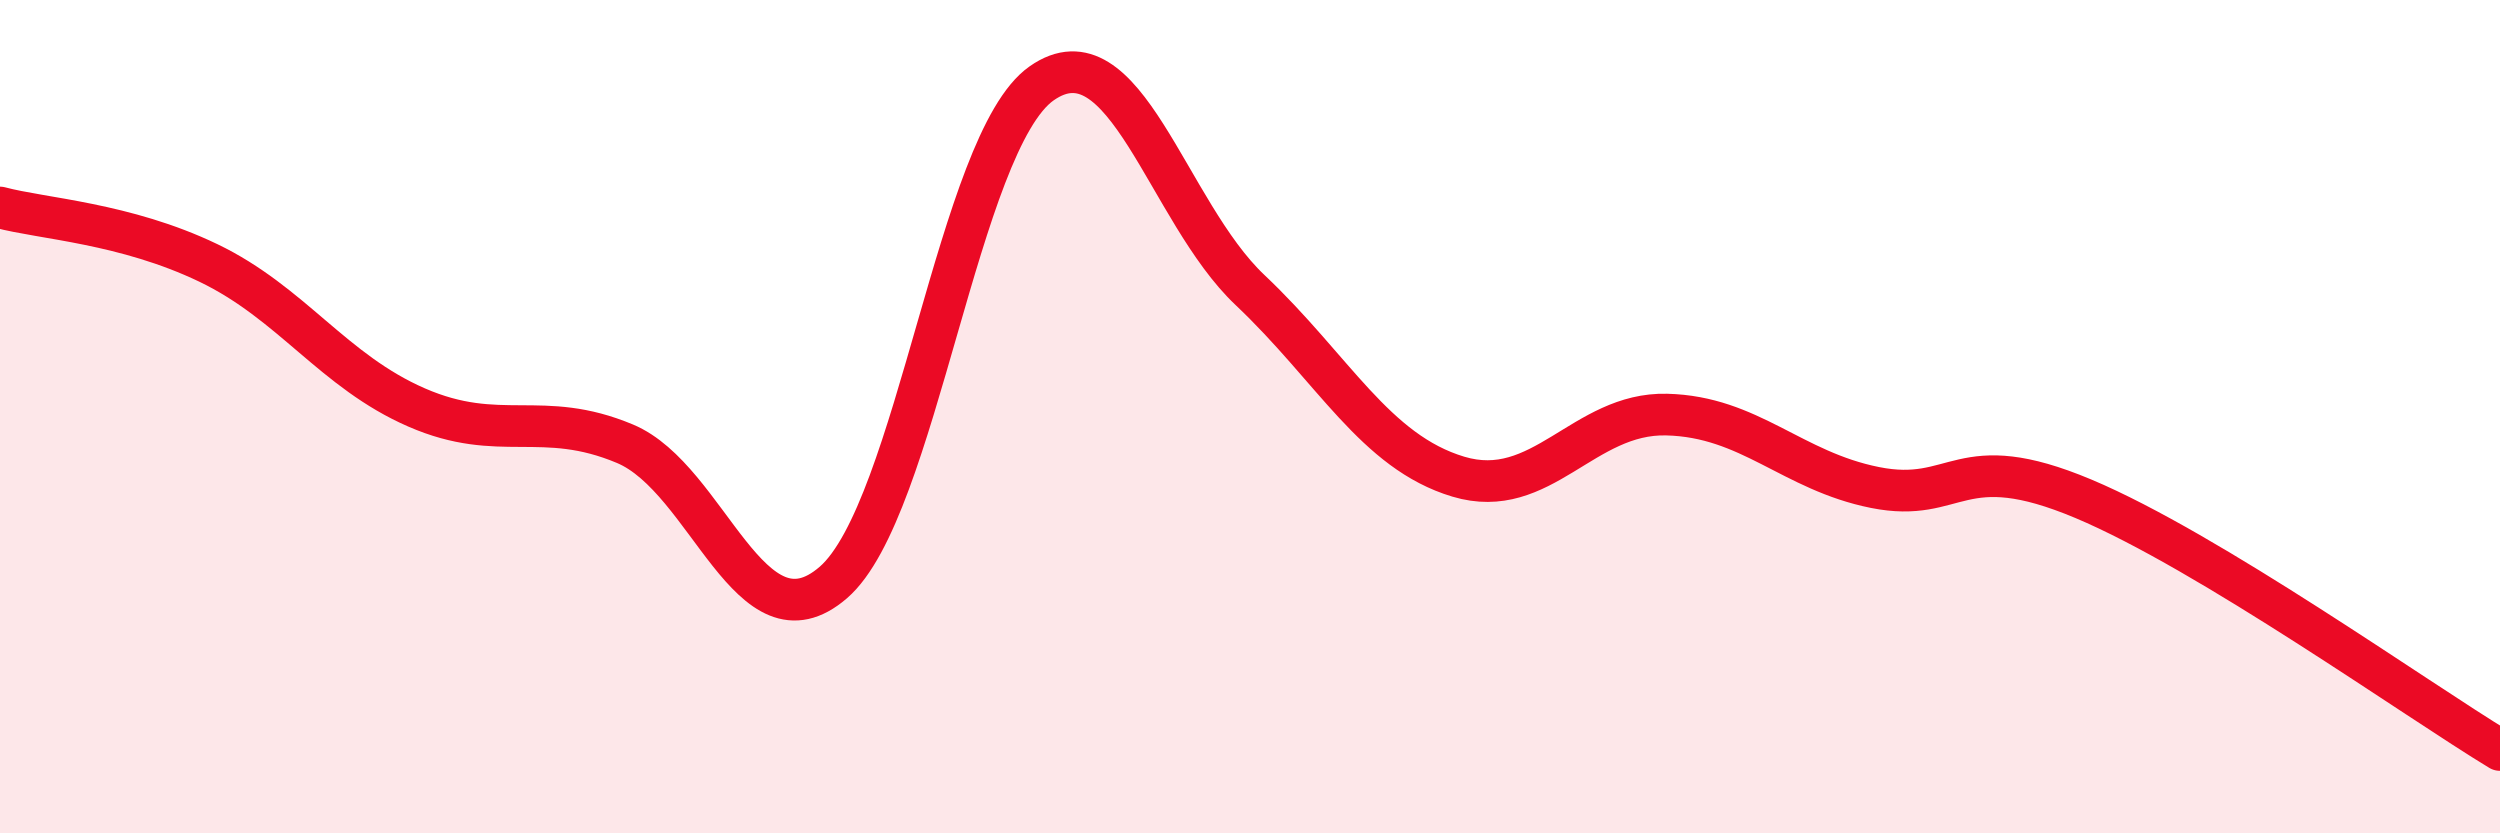 
    <svg width="60" height="20" viewBox="0 0 60 20" xmlns="http://www.w3.org/2000/svg">
      <path
        d="M 0,4.98 C 1,5.25 3,5.35 5,6.31 C 7,7.27 8,8.91 10,9.78 C 12,10.65 13,9.81 15,10.65 C 17,11.49 18,15.71 20,13.98 C 22,12.25 23,3.4 25,2 C 27,0.6 28,5.07 30,6.96 C 32,8.85 33,10.84 35,11.44 C 37,12.04 38,9.9 40,9.95 C 42,10 43,11.3 45,11.7 C 47,12.1 47,10.71 50,11.97 C 53,13.23 58,16.79 60,18L60 20L0 20Z"
        fill="#EB0A25"
        opacity="0.1"
        stroke-linecap="round"
        stroke-linejoin="round"
      />
      <path
        d="M 0,4.98 C 1,5.25 3,5.35 5,6.31 C 7,7.27 8,8.91 10,9.78 C 12,10.65 13,9.81 15,10.65 C 17,11.49 18,15.71 20,13.98 C 22,12.25 23,3.4 25,2 C 27,0.6 28,5.07 30,6.96 C 32,8.85 33,10.84 35,11.44 C 37,12.04 38,9.9 40,9.95 C 42,10 43,11.3 45,11.7 C 47,12.1 47,10.71 50,11.97 C 53,13.23 58,16.79 60,18"
        stroke="#EB0A25"
        stroke-width="1"
        fill="none"
        stroke-linecap="round"
        stroke-linejoin="round"
      />
    </svg>
  